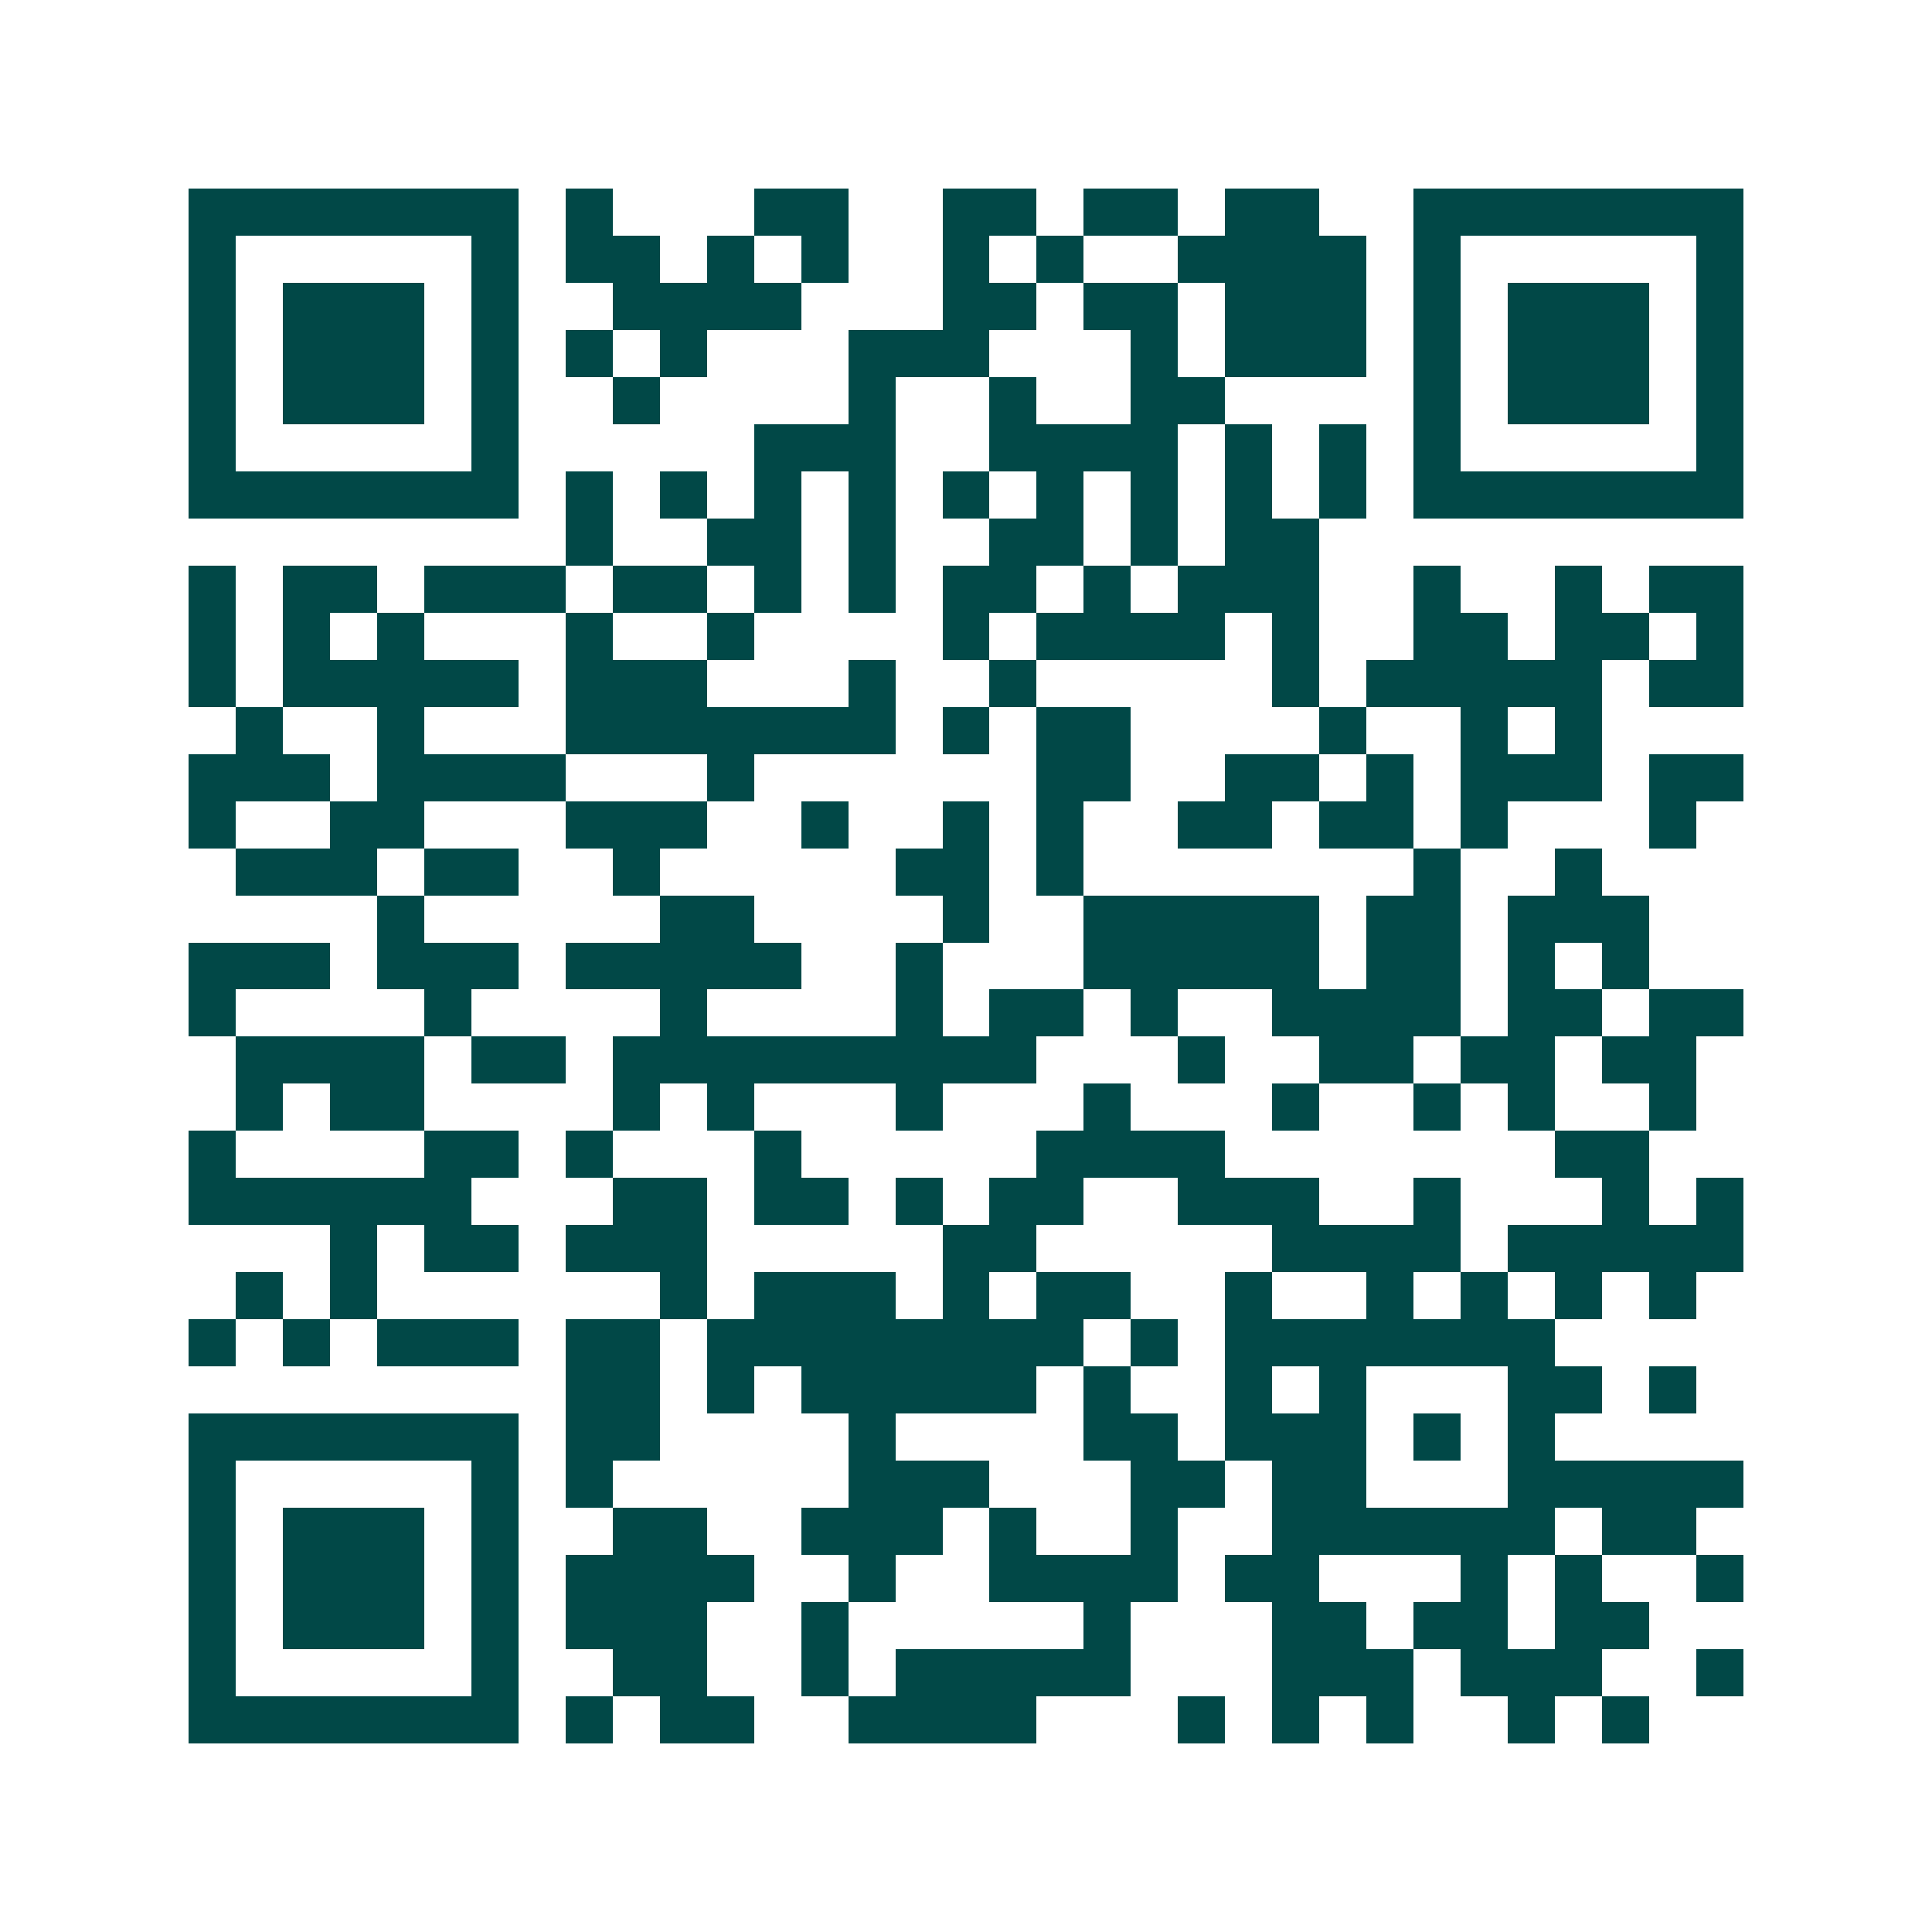 <svg xmlns="http://www.w3.org/2000/svg" width="200" height="200" viewBox="0 0 41 41" shape-rendering="crispEdges"><path fill="#ffffff" d="M0 0h41v41H0z"/><path stroke="#014847" d="M4 4.5h7m1 0h1m3 0h2m2 0h2m1 0h2m1 0h2m2 0h7M4 5.5h1m5 0h1m1 0h2m1 0h1m1 0h1m2 0h1m1 0h1m2 0h4m1 0h1m5 0h1M4 6.5h1m1 0h3m1 0h1m2 0h4m3 0h2m1 0h2m1 0h3m1 0h1m1 0h3m1 0h1M4 7.5h1m1 0h3m1 0h1m1 0h1m1 0h1m3 0h3m3 0h1m1 0h3m1 0h1m1 0h3m1 0h1M4 8.5h1m1 0h3m1 0h1m2 0h1m4 0h1m2 0h1m2 0h2m4 0h1m1 0h3m1 0h1M4 9.5h1m5 0h1m5 0h3m2 0h4m1 0h1m1 0h1m1 0h1m5 0h1M4 10.5h7m1 0h1m1 0h1m1 0h1m1 0h1m1 0h1m1 0h1m1 0h1m1 0h1m1 0h1m1 0h7M12 11.5h1m2 0h2m1 0h1m2 0h2m1 0h1m1 0h2M4 12.5h1m1 0h2m1 0h3m1 0h2m1 0h1m1 0h1m1 0h2m1 0h1m1 0h3m2 0h1m2 0h1m1 0h2M4 13.5h1m1 0h1m1 0h1m3 0h1m2 0h1m4 0h1m1 0h4m1 0h1m2 0h2m1 0h2m1 0h1M4 14.5h1m1 0h5m1 0h3m3 0h1m2 0h1m5 0h1m1 0h5m1 0h2M5 15.5h1m2 0h1m3 0h7m1 0h1m1 0h2m4 0h1m2 0h1m1 0h1M4 16.5h3m1 0h4m3 0h1m6 0h2m2 0h2m1 0h1m1 0h3m1 0h2M4 17.5h1m2 0h2m3 0h3m2 0h1m2 0h1m1 0h1m2 0h2m1 0h2m1 0h1m3 0h1M5 18.5h3m1 0h2m2 0h1m5 0h2m1 0h1m7 0h1m2 0h1M8 19.5h1m5 0h2m4 0h1m2 0h5m1 0h2m1 0h3M4 20.5h3m1 0h3m1 0h5m2 0h1m3 0h5m1 0h2m1 0h1m1 0h1M4 21.5h1m4 0h1m4 0h1m4 0h1m1 0h2m1 0h1m2 0h4m1 0h2m1 0h2M5 22.5h4m1 0h2m1 0h9m3 0h1m2 0h2m1 0h2m1 0h2M5 23.5h1m1 0h2m4 0h1m1 0h1m3 0h1m3 0h1m3 0h1m2 0h1m1 0h1m2 0h1M4 24.5h1m4 0h2m1 0h1m3 0h1m5 0h4m7 0h2M4 25.5h6m3 0h2m1 0h2m1 0h1m1 0h2m2 0h3m2 0h1m3 0h1m1 0h1M7 26.5h1m1 0h2m1 0h3m5 0h2m5 0h4m1 0h5M5 27.5h1m1 0h1m6 0h1m1 0h3m1 0h1m1 0h2m2 0h1m2 0h1m1 0h1m1 0h1m1 0h1M4 28.5h1m1 0h1m1 0h3m1 0h2m1 0h8m1 0h1m1 0h7M12 29.5h2m1 0h1m1 0h5m1 0h1m2 0h1m1 0h1m3 0h2m1 0h1M4 30.5h7m1 0h2m4 0h1m4 0h2m1 0h3m1 0h1m1 0h1M4 31.5h1m5 0h1m1 0h1m5 0h3m3 0h2m1 0h2m3 0h5M4 32.5h1m1 0h3m1 0h1m2 0h2m2 0h3m1 0h1m2 0h1m2 0h6m1 0h2M4 33.5h1m1 0h3m1 0h1m1 0h4m2 0h1m2 0h4m1 0h2m3 0h1m1 0h1m2 0h1M4 34.5h1m1 0h3m1 0h1m1 0h3m2 0h1m5 0h1m3 0h2m1 0h2m1 0h2M4 35.5h1m5 0h1m2 0h2m2 0h1m1 0h5m3 0h3m1 0h3m2 0h1M4 36.5h7m1 0h1m1 0h2m2 0h4m3 0h1m1 0h1m1 0h1m2 0h1m1 0h1"/></svg>
